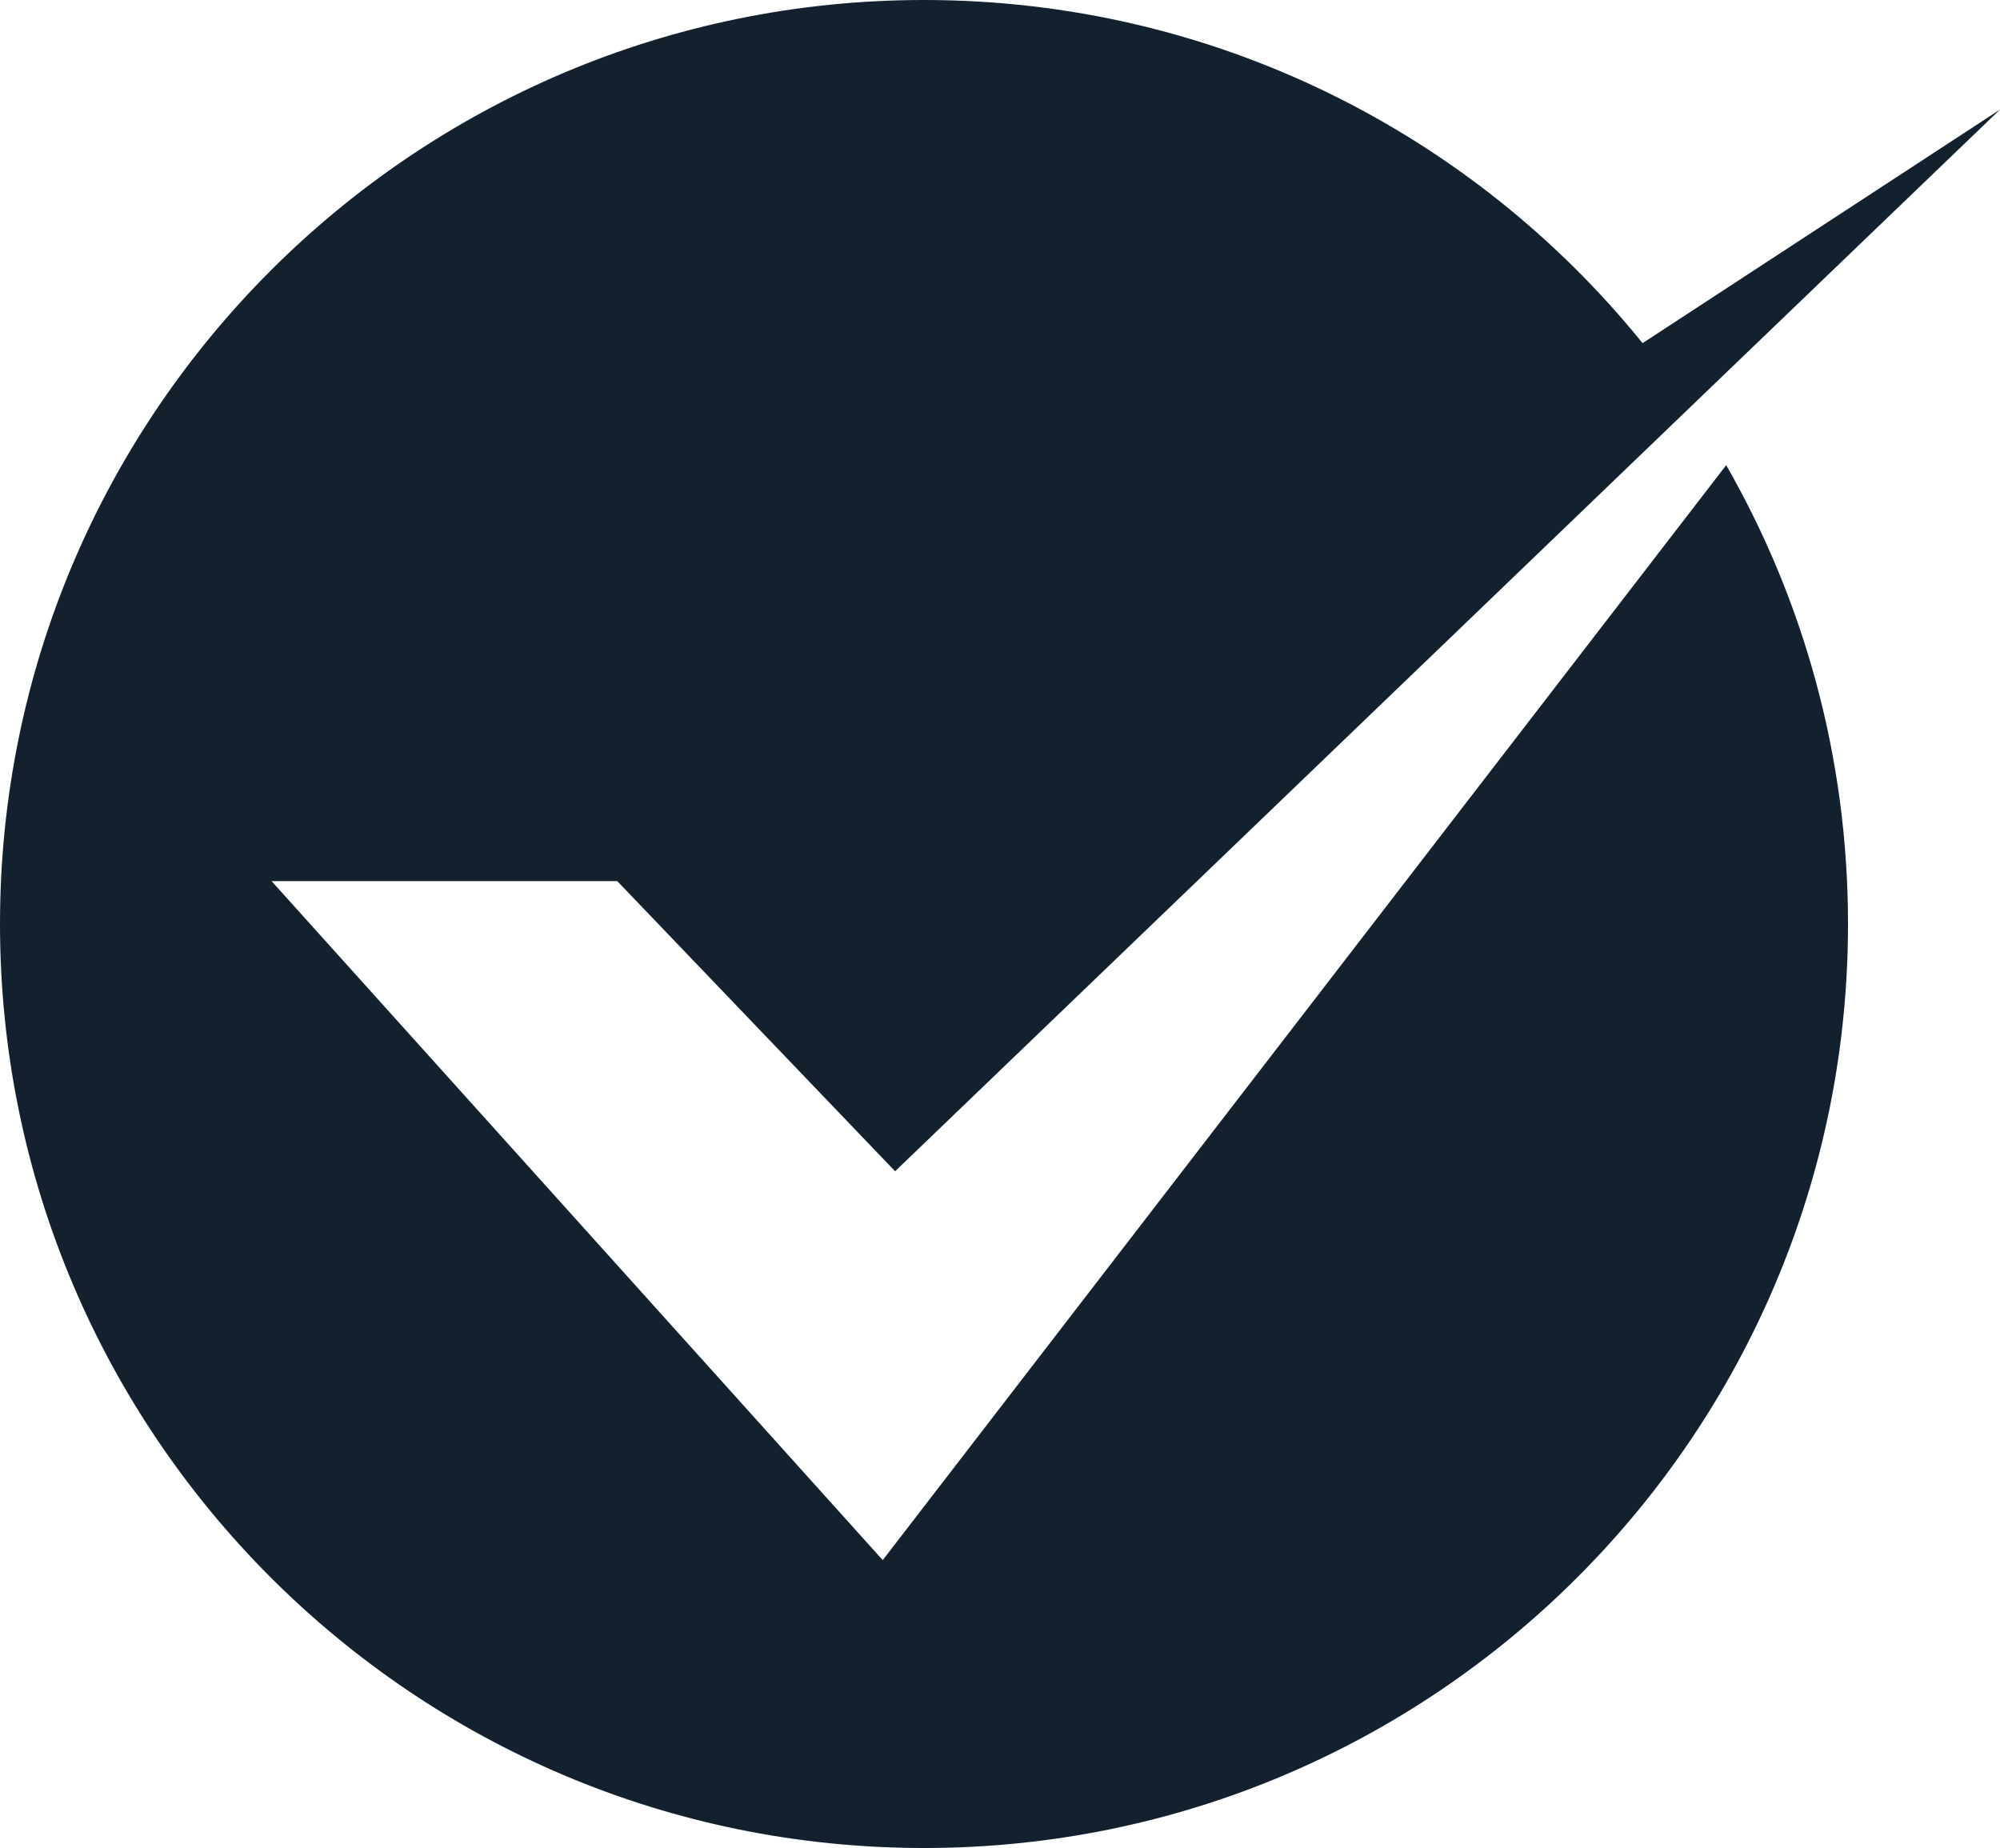 <?xml version="1.0" encoding="UTF-8" standalone="no"?><svg xmlns="http://www.w3.org/2000/svg" xmlns:xlink="http://www.w3.org/1999/xlink" clip-rule="evenodd" fill="#000000" fill-rule="evenodd" height="17460" image-rendering="optimizeQuality" preserveAspectRatio="xMidYMid meet" shape-rendering="geometricPrecision" text-rendering="geometricPrecision" version="1" viewBox="3252.0 3970.0 18896.0 17460.0" width="18896" zoomAndPan="magnify"><g id="change1_1"><path d="M11982 3970c2742,0 5189,1264 6789,3242l3377 -2207 -2928 2813 -1445 1389 -847 814 -5219 5015 -2625 -2741 -3266 0 5774 6415 7969 -10345c732,1277 1151,2757 1151,4335 0,4821 -3909,8730 -8730,8730 -4822,0 -8730,-3909 -8730,-8730 0,-4821 3908,-8730 8730,-8730z" fill="#13212f"/></g></svg>